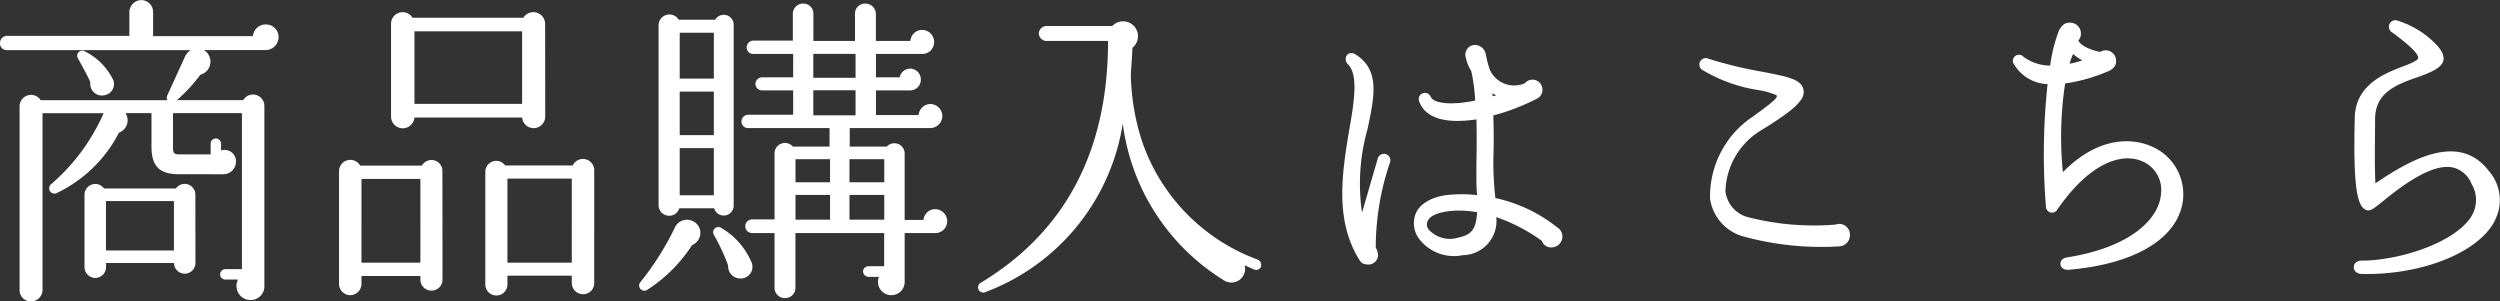 <svg xmlns="http://www.w3.org/2000/svg" width="123.053" height="14.832" viewBox="0 0 123.053 14.832">
  <rect x="0" y="0" width="123.053" height="14.832" fill="#333333" stroke="none"/>
  <path id="パス_17378" data-name="パス 17378" d="M-49.28-11.5a.615.615,0,0,0-.624-.624.63.63,0,0,0-.64.576h-4.912v-1.184a.587.587,0,0,0-.576-.592.6.6,0,0,0-.592.592v1.168h-6.032a.356.356,0,0,0-.336.368.328.328,0,0,0,.336.336h9.04a.856.856,0,0,0-.3.384l-.832,1.824a.246.246,0,0,0,0,.256h-6.24a.564.564,0,0,0-1.04.3V.944a.547.547,0,0,0,.56.56A.56.56,0,0,0-60.9.944v-8.7h3.008a9.78,9.78,0,0,1-2.576,3.488.26.26,0,0,0,.256.448A6.664,6.664,0,0,0-57.136-6.8a.645.645,0,0,0,.32-.96h1.28v1.648c0,.976.4,1.36,1.36,1.36H-52a.622.622,0,0,0,.624-.608.561.561,0,0,0-.736-.56v-.336a.253.253,0,0,0-.256-.256.253.253,0,0,0-.256.256v.528h-1.552c-.24,0-.3-.08-.3-.3V-7.76h3.392V-.08H-51.9a.253.253,0,0,0-.256.256A.253.253,0,0,0-51.9.432h.624a.692.692,0,0,0,.608,1.008.672.672,0,0,0,.688-.72V-8.112a.559.559,0,0,0-1.04-.288h-3.264a7.728,7.728,0,0,0,1.152-1.248.667.667,0,0,0,.176-1.216h3.04A.642.642,0,0,0-49.28-11.5Zm-8.144,2.1A3.08,3.08,0,0,0-58.816-10.8a.25.25,0,0,0-.336.352c.176.32.48.864.608,1.168a.572.572,0,0,0,.688.64A.56.56,0,0,0-57.424-9.408Zm4.048,5.648a.528.528,0,0,0-.96-.3h-3.536a.53.53,0,0,0-.96.3V-.176A.533.533,0,0,0-58.3.352a.533.533,0,0,0,.528-.528V-.384h3.344A.533.533,0,0,0-53.9.144a.533.533,0,0,0,.528-.528Zm-4.4.32h3.344v2.432h-3.344Zm21.616-8.736a.58.58,0,0,0-1.072-.288h-5.456a.57.57,0,0,0-1.056.288v4.592a.577.577,0,0,0,1.152.032h5.3a.569.569,0,0,0,1.136-.032Zm-6.432.384h5.3v3.568h-5.3Zm8.848,6.832A.554.554,0,0,0-34.8-5.184h-3.328a.538.538,0,0,0-.976.32V.672a.54.54,0,0,0,.544.544.54.54,0,0,0,.544-.544V.24h3.168V.608a.553.553,0,0,0,.56.544.54.54,0,0,0,.544-.544Zm-7.472.048a.538.538,0,0,0-1.008-.272h-3.04a.556.556,0,0,0-1.04.272V.64a.553.553,0,0,0,.544.56A.557.557,0,0,0-45.2.64V.256h2.9V.432a.54.54,0,0,0,.544.544.54.54,0,0,0,.544-.544Zm3.2.368h3.168V-.4h-3.168Zm-7.184.016h2.9V-.4h-2.9Zm28.832,2.08a.6.6,0,0,0-.592-.592.575.575,0,0,0-.576.528h-.928V-5.76a.506.506,0,0,0-.88-.352h-1.824v-.912H-17.2a.6.6,0,0,0,.592-.592.6.6,0,0,0-.592-.592.59.59,0,0,0-.576.544h-2.1V-8.88h1.648a.524.524,0,0,0,.56-.544.533.533,0,0,0-.528-.528.531.531,0,0,0-.512.432h-1.168v-1.152h2.256a.585.585,0,0,0,.608-.592.6.6,0,0,0-.592-.592.578.578,0,0,0-.576.544h-1.7V-12.64a.519.519,0,0,0-.528-.512.492.492,0,0,0-.5.512v1.328h-2.048V-12.64a.492.492,0,0,0-.5-.512.505.505,0,0,0-.512.512v1.312H-25.92a.335.335,0,0,0-.32.336.321.321,0,0,0,.32.32h1.968V-9.52h-1.536a.321.321,0,0,0-.32.32.321.321,0,0,0,.32.32h1.536v1.2h-2.224a.335.335,0,0,0-.32.336.321.321,0,0,0,.32.32h4.016v.912h-1.808a.511.511,0,0,0-.9.336v3.248h-1.12a.335.335,0,0,0-.32.336.335.335,0,0,0,.32.336h1.12V.832a.505.505,0,0,0,.512.512A.505.505,0,0,0-23.84.832V-1.856h4.368V-.224h-.768a.267.267,0,0,0-.272.256A.28.28,0,0,0-20.24.3h.512a.653.653,0,0,0,.624.9.649.649,0,0,0,.64-.672V-1.856h1.488A.585.585,0,0,0-16.368-2.448ZM-26.88-12.1a.489.489,0,0,0-.912-.256h-1.792a.534.534,0,0,0-.992.256v8.88a.524.524,0,0,0,1.024.144h1.712a.489.489,0,0,0,.96-.144Zm-2.656.384h1.68v2.256h-1.68Zm6.576,1.04h2.08V-9.5h-2.08Zm0,1.792h2.08v1.232h-2.08Zm-6.576.064h1.68v2.144h-1.68Zm0,2.784h1.68v2.32h-1.68Zm5.7.544h1.7v1.136h-1.7Zm2.656,0h1.712v1.136h-1.712Zm-2.656,1.76h1.7v1.216h-1.7Zm2.656,0h1.712v1.216h-1.712Zm-7.344,1.76A.667.667,0,0,0-29.3-2.5a.653.653,0,0,0-.48.384A13.955,13.955,0,0,1-31.472.56a.256.256,0,0,0,.352.368,7.323,7.323,0,0,0,2.192-2.192A.648.648,0,0,0-28.528-1.968ZM-26-.416a3.588,3.588,0,0,0-1.5-1.7.256.256,0,0,0-.352.352,9.922,9.922,0,0,1,.7,1.5.6.6,0,0,0,.544.64A.576.576,0,0,0-26-.416ZM-.928-.192a.286.286,0,0,0-.144-.352,9.463,9.463,0,0,1-5.7-5.808,11.217,11.217,0,0,1-.56-3.36c.032-.432.064-.848.08-1.264a.73.73,0,0,0,.272-.56.731.731,0,0,0-1.264-.512h-3.248a.383.383,0,0,0-.368.368.383.383,0,0,0,.368.368h3.04c0,5.344-2.048,9.344-6.24,11.888a.258.258,0,1,0,.224.464A10.609,10.609,0,0,0-7.728-7.248,10.649,10.649,0,0,0-2.784.448a.678.678,0,0,0,1.056-.72c.144.064.3.144.464.208A.259.259,0,0,0-.928-.192Zm14.64-1.9a7.391,7.391,0,0,0-3.1-1.488,16.21,16.21,0,0,1-.1-1.968c.032-.768.016-1.472,0-2.1a10.3,10.3,0,0,0,2.16-.832.479.479,0,0,0,.256-.432.489.489,0,0,0-.864-.32A1.316,1.316,0,0,1,10.336-9.9a5.65,5.65,0,0,1-.192-.736.562.562,0,0,0-.512-.48.48.48,0,0,0-.464.656,1.829,1.829,0,0,0,.256.624,8.23,8.23,0,0,1,.192,1.456c-.944.208-2.016.208-2.192-.192a.3.3,0,1,0-.56.24c.288.784,1.216,1.12,2.816.88.016.576.016,1.28,0,2.128,0,.56-.016,1.088.032,1.6a6.506,6.506,0,0,0-1.12-.032c-1.28.048-1.76.608-1.888.912A1.278,1.278,0,0,0,6.9-1.52a2.158,2.158,0,0,0,2.112.752A1.682,1.682,0,0,0,10.656-2.64,8.5,8.5,0,0,1,12.9-1.472a.473.473,0,0,0,.48.32A.533.533,0,0,0,13.712-2.1ZM5.424-5.328A.317.317,0,1,0,4.816-5.5l-.768,2.64A9.886,9.886,0,0,1,4.32-6.976c.336-1.584.624-2.9-.576-3.664-.384-.256-.672.192-.384.48.5.5.32,1.76.064,3.2C3.04-4.7,2.736-2.512,3.872-.608c.112.176.16.288.464.3a.47.47,0,0,0,.5-.5.926.926,0,0,0-.112-.336A13,13,0,0,1,5.424-5.328ZM10.48-8.592l-.016-.144.192.1ZM9.712-2.88c-.048.784-.224,1.1-.928,1.248A1.406,1.406,0,0,1,7.36-2a.389.389,0,0,1-.08-.448c.128-.3.624-.464,1.328-.512A5.133,5.133,0,0,1,9.712-2.88ZM28.064-1.76a.531.531,0,0,0-.72-.512,13.1,13.1,0,0,1-4.24-.352,1.494,1.494,0,0,1-1.168-1.3,3.626,3.626,0,0,1,1.84-3.04c1.6-.992,2.1-1.472,2-1.952-.112-.512-.736-.624-1.936-.864a20.67,20.67,0,0,1-2.736-.656.315.315,0,0,0-.288.56,7.623,7.623,0,0,0,2.7.976,3.716,3.716,0,0,1,.928.256c.1.1-.112.3-1.184,1.072a4.721,4.721,0,0,0-2.08,4.032,2.261,2.261,0,0,0,1.6,1.84,14.582,14.582,0,0,0,4.736.5A.553.553,0,0,0,28.064-1.76ZM44.432-3.312A2.559,2.559,0,0,0,42.96-6.1c-1.088-.5-2.752-.448-4.416,1.248a17.63,17.63,0,0,1,.112-4.368,8.344,8.344,0,0,0,2.208-.64c.192-.128.3-.224.3-.464a.512.512,0,0,0-.784-.448c-.288-.048-.944-.256-1.072-.56a.536.536,0,0,0-.448-.88c-.272,0-.384.192-.5.368A7.573,7.573,0,0,0,37.92-10.1a2.223,2.223,0,0,1-1.312-.432.3.3,0,0,0-.448.4,2,2,0,0,0,1.632.944,32.285,32.285,0,0,0-.08,6.032.3.3,0,0,0,.56.144c1.584-2.3,3.12-2.768,4.08-2.416a1.531,1.531,0,0,1,1.024,1.632C43.3-2.64,42-1.168,38.736-.656c-.464.08-.384.64.08.608C42.032-.32,44.1-1.536,44.432-3.312ZM39.5-10.352a5.037,5.037,0,0,1-.624.16,3.347,3.347,0,0,1,.176-.48A2.709,2.709,0,0,0,39.5-10.352Zm20.3,7.888a2.17,2.17,0,0,0-.288-2.448c-1.472-1.936-3.888-.544-5.584.608-.048-1.024-.016-2.112-.016-3.136,0-1.264.9-1.68,2.064-2.08,1.1-.384,1.712-.72,1.008-1.552A4.493,4.493,0,0,0,55.056-12.3a.322.322,0,0,0-.288.576c1.168.864,1.264,1.12,1.264,1.248,0,.144-.528.336-.832.448-.9.352-2.256.912-2.288,2.5-.064,2.768.032,4.176.464,4.48.24.176.4.048.912-.368.752-.608,2.384-1.92,3.472-1.664a1.32,1.32,0,0,1,.9.8,1.542,1.542,0,0,1-.016,1.616C57.808-1.36,55.072-.5,53.248-.5c-.512,0-.512.64,0,.656C56.176.224,58.992-.88,59.808-2.464Z" transform="translate(62.992 13.328)" fill="#fff"/>
</svg>
